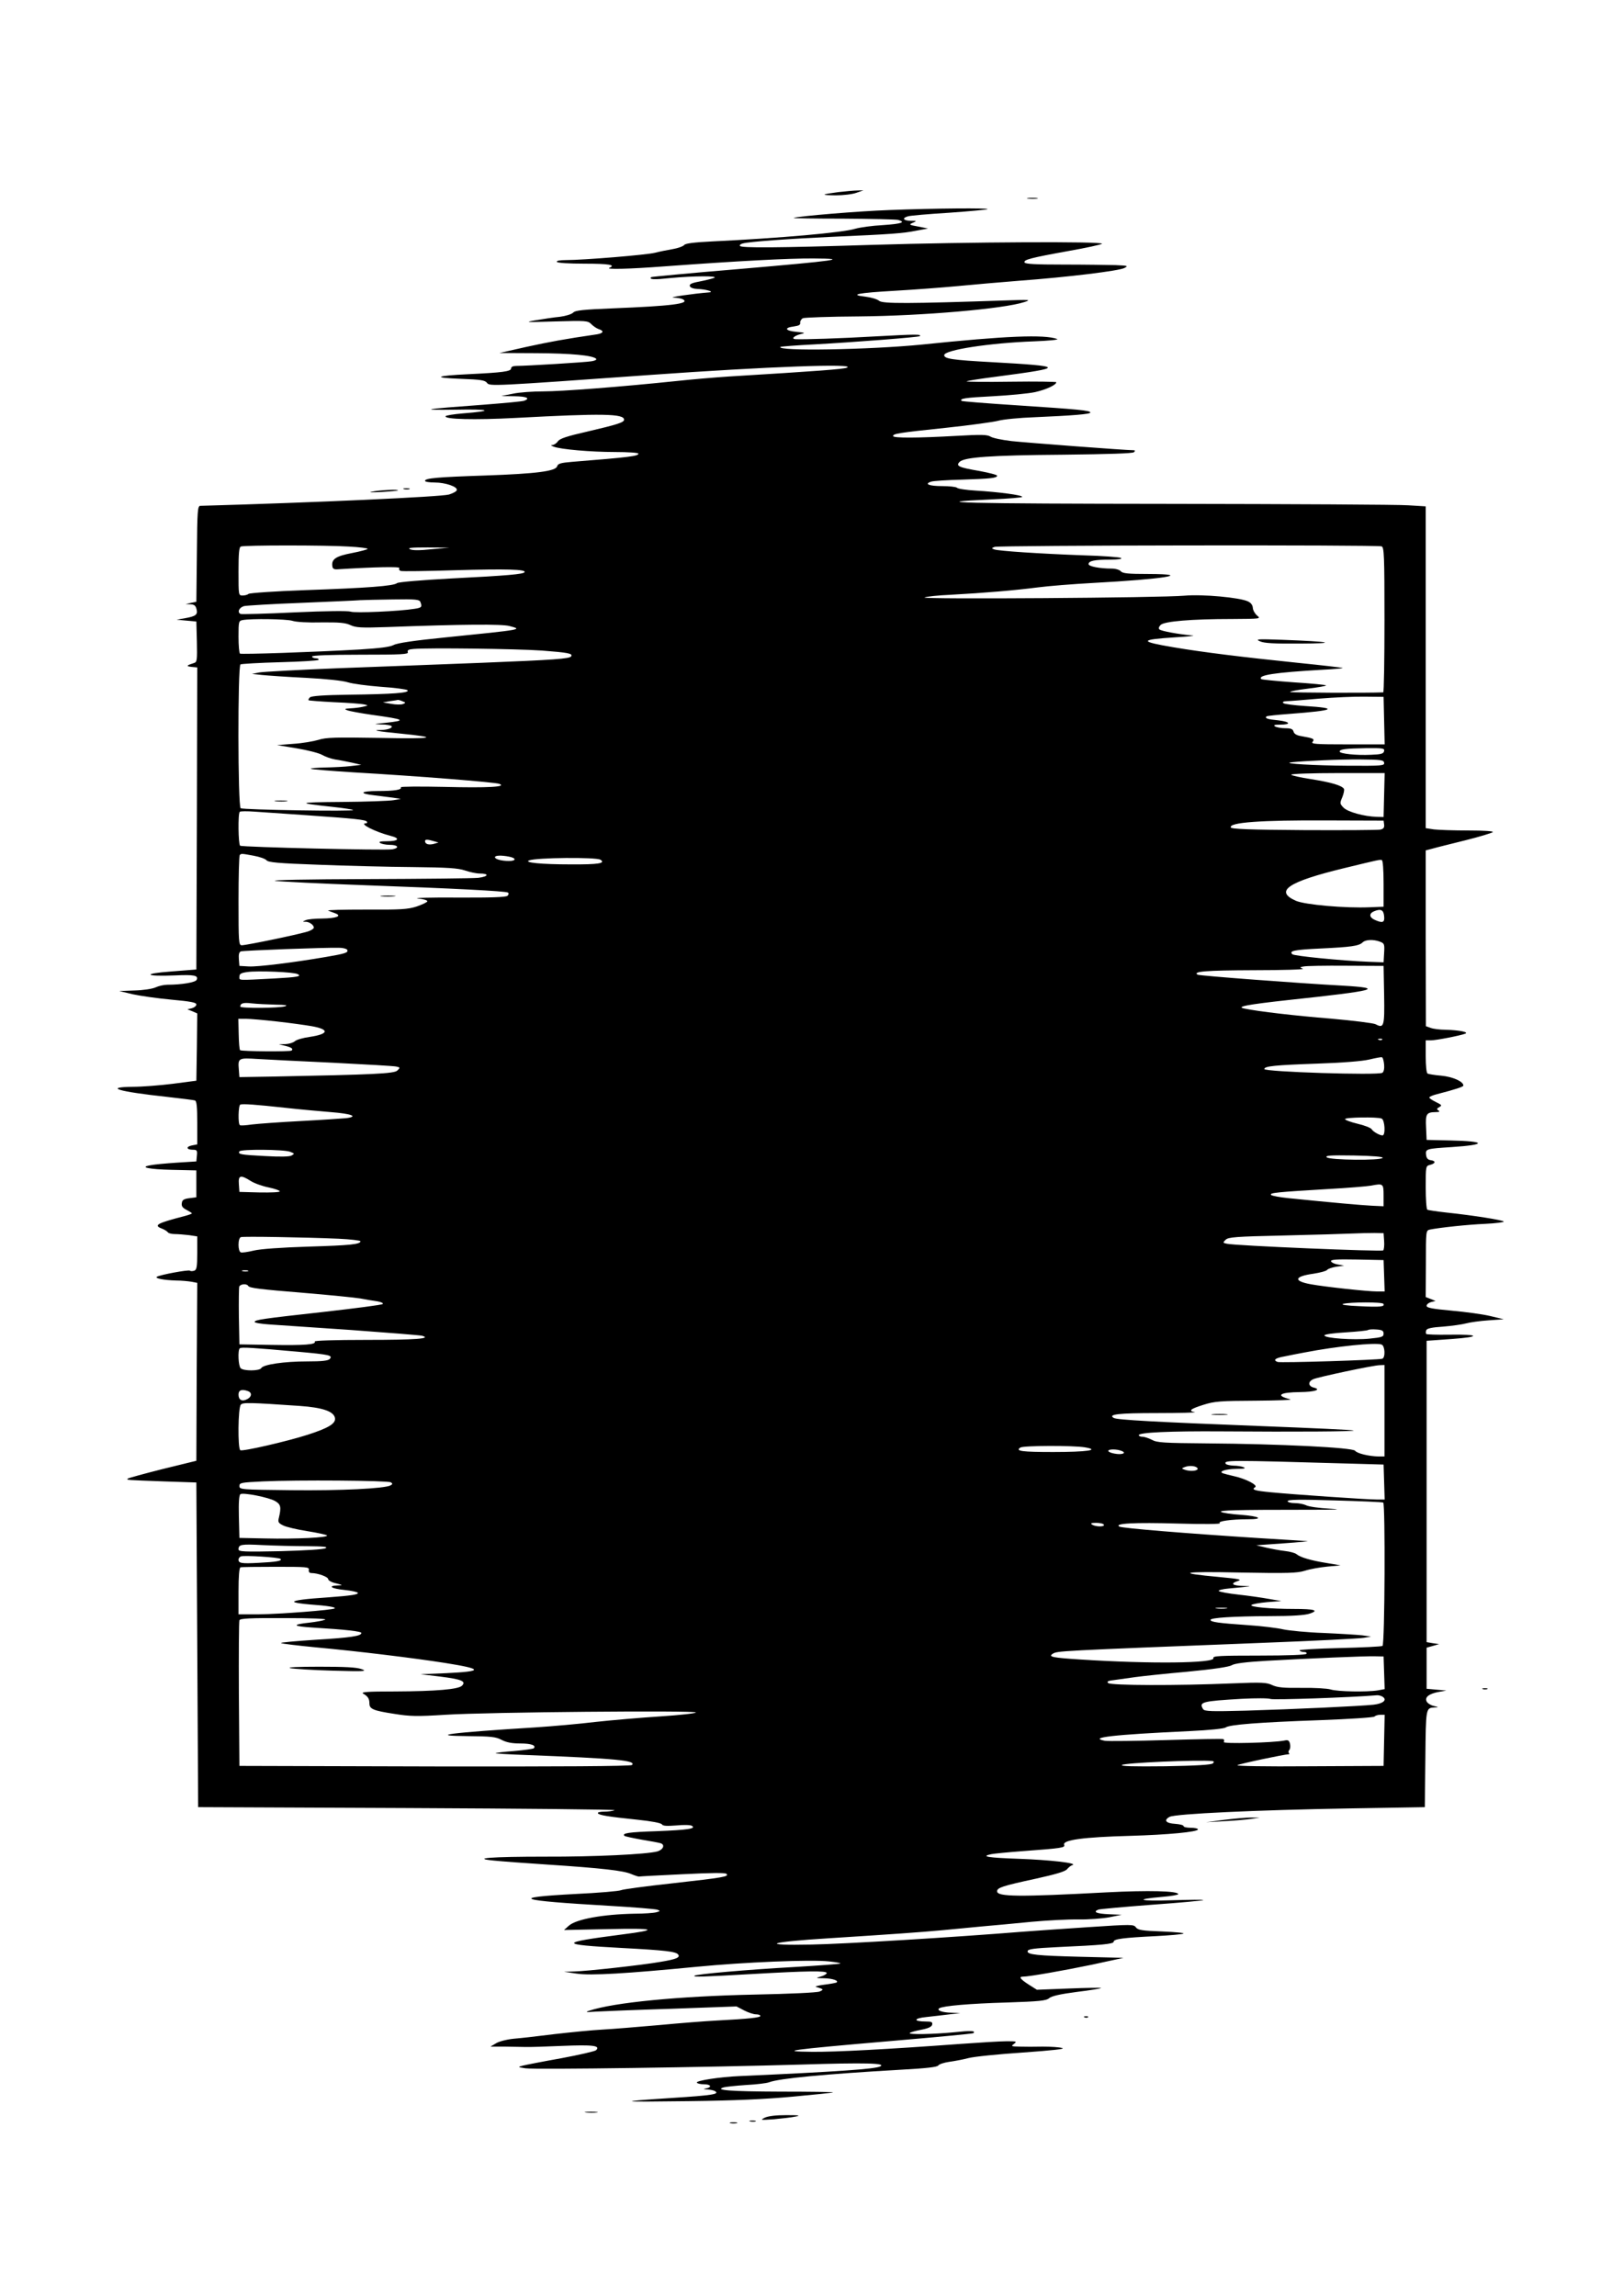 <?xml version="1.0" standalone="no"?>
<!DOCTYPE svg PUBLIC "-//W3C//DTD SVG 20010904//EN"
 "http://www.w3.org/TR/2001/REC-SVG-20010904/DTD/svg10.dtd">
<svg version="1.0" xmlns="http://www.w3.org/2000/svg"
 width="905pt" height="1280pt" viewBox="0 0 905 1280"
 preserveAspectRatio="xMidYMid meet">
<g transform="translate(0,1280) scale(0.1,-0.1)"
fill="#000000" stroke="none">
<path d="M4675 11729 c-98 -13 -102 -17 -15 -18 42 0 93 6 115 14 l40 14 -35
-1 c-19 0 -66 -5 -105 -9z"/>
<path d="M5733 11693 c15 -2 37 -2 50 0 12 2 0 4 -28 4 -27 0 -38 -2 -22 -4z"/>
<path d="M4960 11629 c-173 -6 -508 -34 -535 -44 -5 -2 118 -4 275 -4 157 -1
295 -4 308 -7 46 -13 18 -22 -85 -29 -60 -3 -128 -13 -153 -20 -69 -22 -426
-53 -800 -71 -101 -5 -148 -11 -155 -20 -5 -7 -35 -18 -65 -23 -30 -5 -74 -14
-97 -20 -45 -12 -400 -41 -496 -41 -36 0 -56 -4 -52 -10 4 -6 67 -10 156 -10
133 0 176 -7 137 -23 -25 -10 110 -7 307 8 409 30 694 45 830 44 209 -1 133
-12 -415 -59 -266 -22 -486 -43 -489 -45 -13 -14 16 -15 109 -5 125 12 277 13
240 0 -14 -5 -51 -14 -82 -20 -43 -8 -56 -15 -51 -26 3 -8 20 -14 42 -15 45
-1 97 -16 66 -19 -90 -7 -232 -28 -200 -29 22 -1 47 -5 55 -11 37 -23 -66 -36
-392 -49 -166 -7 -210 -11 -222 -24 -9 -9 -42 -19 -73 -23 -32 -3 -92 -12
-133 -19 -70 -12 -62 -12 106 -7 173 5 182 4 201 -15 12 -12 30 -24 42 -28 31
-10 26 -23 -11 -29 -185 -27 -264 -42 -393 -70 l-150 -34 206 -1 c194 -1 313
-12 333 -31 5 -5 -6 -11 -25 -14 -34 -6 -364 -26 -419 -26 -19 0 -30 -5 -30
-14 0 -17 -49 -23 -235 -32 -189 -9 -208 -20 -46 -26 114 -4 136 -8 147 -23
14 -19 34 -18 914 45 643 46 1154 65 1092 40 -20 -8 -162 -19 -657 -49 -77 -5
-207 -16 -290 -25 -316 -33 -644 -58 -745 -58 -58 0 -134 -5 -170 -13 l-65
-13 73 -1 c68 -1 91 -11 56 -25 -9 -4 -109 -13 -223 -22 -344 -25 -377 -31
-161 -28 199 4 218 -7 38 -21 -48 -4 -90 -11 -93 -15 -11 -18 162 -22 390 -10
484 26 605 24 605 -10 0 -15 -38 -27 -205 -66 -114 -26 -153 -39 -164 -54 -7
-11 -21 -20 -30 -21 -11 0 -10 -3 6 -9 37 -15 207 -30 343 -30 71 0 130 -4
130 -9 0 -14 -48 -20 -372 -46 -61 -5 -77 -10 -81 -24 -7 -28 -114 -42 -402
-52 -270 -9 -335 -15 -335 -30 0 -5 24 -9 54 -9 60 0 130 -24 123 -43 -2 -7
-21 -17 -43 -24 -46 -13 -747 -45 -1386 -63 -16 0 -18 -22 -20 -267 l-3 -268
-30 -6 -30 -7 27 -1 c21 -1 29 -7 34 -27 8 -31 -4 -40 -66 -51 l-45 -8 55 -5
55 -5 3 -113 c2 -100 1 -113 -15 -118 -44 -14 -47 -18 -15 -22 l32 -3 -2 -842
-3 -842 -140 -11 c-165 -12 -149 -29 20 -22 108 5 132 0 122 -24 -5 -15 -85
-28 -164 -28 -19 0 -49 -7 -66 -15 -18 -8 -69 -16 -117 -17 l-85 -3 75 -18
c41 -9 138 -23 215 -30 109 -10 140 -16 140 -27 0 -8 -11 -17 -25 -21 l-25 -6
28 -11 27 -12 -2 -187 -3 -188 -130 -17 c-71 -9 -173 -17 -225 -17 -164 -2
-79 -27 190 -56 80 -9 151 -18 157 -20 10 -3 13 -37 13 -125 l0 -120 -30 -6
c-35 -7 -30 -24 6 -24 22 0 25 -4 22 -32 l-3 -33 -110 -7 c-60 -4 -125 -10
-144 -14 -68 -11 -13 -23 119 -26 l135 -3 0 -75 0 -75 -39 -5 c-31 -4 -40 -10
-42 -27 -3 -17 4 -27 26 -38 17 -9 30 -17 30 -20 0 -2 -19 -9 -42 -15 -154
-40 -174 -51 -124 -70 13 -5 27 -14 31 -19 3 -6 21 -11 39 -11 18 0 54 -3 80
-6 l46 -7 0 -92 c0 -76 -3 -94 -16 -99 -9 -3 -20 -4 -25 0 -10 6 -166 -23
-184 -34 -14 -9 40 -19 106 -21 31 0 70 -4 88 -7 l31 -6 -3 -496 -2 -496 -188
-46 c-103 -26 -190 -50 -194 -53 -8 -9 -13 -8 202 -16 l180 -6 5 -905 5 -905
1170 -5 c644 -3 1162 -8 1152 -12 -10 -5 -37 -8 -58 -8 -22 0 -38 -4 -35 -9 7
-11 56 -19 220 -36 77 -8 132 -18 137 -26 5 -9 28 -10 81 -6 40 4 79 3 86 -2
26 -16 -22 -23 -195 -30 -156 -5 -196 -11 -181 -26 3 -3 45 -12 94 -21 49 -8
97 -17 107 -20 27 -8 16 -36 -18 -46 -61 -16 -349 -30 -625 -29 -299 0 -419
-9 -285 -22 39 -4 171 -14 295 -22 305 -20 428 -34 470 -53 19 -8 38 -14 42
-14 4 1 113 7 243 13 161 8 239 9 246 2 15 -15 -10 -20 -305 -53 -146 -16
-273 -33 -283 -38 -10 -5 -124 -15 -253 -21 -376 -20 -330 -36 186 -66 139 -8
260 -18 270 -22 17 -6 16 -8 -6 -14 -14 -4 -68 -8 -120 -8 -175 -3 -327 -30
-368 -67 l-27 -24 245 5 c267 6 290 -3 78 -30 -355 -46 -355 -56 -3 -75 245
-13 303 -20 316 -36 14 -17 -9 -27 -101 -42 -96 -17 -411 -52 -477 -53 l-58
-2 70 -10 c79 -12 277 0 670 38 267 26 635 41 738 30 37 -4 66 -9 63 -12 -2
-2 -116 -11 -252 -19 -270 -15 -553 -40 -562 -49 -8 -8 48 -6 328 10 301 17
410 19 410 5 0 -5 -15 -14 -32 -19 -32 -9 -31 -9 17 -10 49 -1 85 -14 69 -24
-5 -2 -36 -8 -69 -12 -33 -4 -53 -10 -45 -12 44 -13 45 -15 20 -26 -15 -6
-164 -13 -365 -17 -421 -9 -783 -44 -920 -90 -24 -8 -17 -9 35 -5 36 2 227 10
426 16 l361 13 42 -22 c23 -12 53 -22 66 -22 14 0 25 -4 25 -9 0 -9 -60 -16
-250 -26 -58 -3 -199 -14 -315 -25 -115 -10 -257 -22 -315 -25 -58 -3 -177
-15 -265 -25 -88 -11 -191 -23 -230 -26 -39 -4 -83 -15 -100 -26 l-30 -18 80
0 c44 -1 96 -2 115 -2 19 -1 112 2 205 6 170 7 215 2 189 -24 -6 -6 -94 -26
-195 -45 -102 -18 -198 -37 -214 -41 -29 -8 -29 -8 15 -15 54 -8 1027 6 1540
21 354 11 472 8 439 -10 -26 -15 -240 -30 -779 -54 -119 -5 -251 -26 -244 -37
3 -5 21 -9 40 -9 38 0 46 -16 12 -23 -18 -3 -17 -5 7 -6 17 -1 36 -5 43 -10
26 -16 -19 -23 -238 -37 -320 -21 -310 -23 90 -18 255 3 430 11 580 25 118 11
220 21 225 24 6 2 -127 4 -295 4 -276 1 -370 8 -314 24 11 3 66 9 124 13 58 3
115 10 128 15 57 22 315 46 732 70 147 8 207 15 212 24 5 7 32 16 60 20 29 4
78 13 108 21 30 8 166 22 303 31 168 12 240 20 220 25 -15 5 -64 8 -108 8 -44
-1 -102 -1 -130 0 -46 1 -49 2 -31 15 18 14 15 15 -40 15 -32 0 -149 -7 -259
-15 -407 -30 -694 -45 -825 -44 -199 2 -122 12 424 59 258 22 471 42 474 45
14 14 -14 15 -108 5 -113 -11 -257 -14 -247 -4 3 4 32 12 64 18 41 8 59 17 61
29 3 14 -4 17 -35 17 -72 0 -70 18 3 25 38 4 96 11 129 15 l60 7 -50 2 c-52 1
-85 14 -67 25 21 13 167 26 377 32 182 6 219 10 235 24 14 12 62 23 155 35 74
9 135 19 135 22 0 2 -81 1 -179 -3 l-179 -7 -46 29 c-45 29 -57 44 -33 44 36
0 233 35 387 67 l175 38 -245 6 c-237 6 -290 12 -290 30 0 13 32 17 170 24
246 11 310 17 310 30 0 15 53 22 235 31 77 4 146 10 154 14 7 4 -46 9 -119 12
-113 4 -135 8 -146 23 -13 17 -23 17 -266 1 -139 -9 -307 -21 -373 -26 -371
-30 -988 -68 -1170 -71 -295 -6 -243 14 96 35 346 22 516 34 634 45 55 5 154
15 220 21 66 6 191 17 279 26 87 8 204 14 260 13 55 -1 133 5 171 12 l70 14
-72 3 c-69 3 -91 13 -58 26 9 3 143 15 298 27 155 11 284 23 287 26 3 3 -76 2
-175 -1 -184 -6 -216 5 -52 19 48 4 87 11 87 15 0 18 -167 22 -400 10 -487
-26 -610 -25 -610 6 0 20 30 30 215 70 113 25 164 40 175 53 8 10 22 21 30 23
34 11 -127 29 -297 35 -173 6 -219 13 -155 26 15 3 95 11 177 17 217 16 235
19 229 35 -11 27 107 43 366 50 213 6 380 22 380 36 0 5 -18 9 -40 9 -22 0
-40 4 -40 9 0 6 -21 11 -47 13 -52 3 -66 20 -31 39 32 17 480 38 1003 47 l420
7 3 270 c3 286 2 283 52 286 24 1 23 2 -4 8 -16 3 -34 14 -40 24 -14 24 12 45
69 55 l40 7 -55 5 -55 5 0 114 0 115 35 10 35 10 -35 5 -35 6 0 840 0 840 140
10 c167 12 157 27 -18 24 -65 -1 -121 1 -124 4 -3 4 -3 13 0 21 4 10 31 16 94
20 48 4 106 12 128 18 22 6 78 14 125 17 l85 6 -75 18 c-41 10 -138 23 -215
30 -109 10 -140 16 -140 27 0 8 11 17 25 21 l25 6 -27 11 -28 11 1 186 c0 182
0 185 22 190 54 11 211 28 309 32 59 3 106 9 103 13 -5 8 -168 34 -319 50 -54
6 -102 13 -107 16 -5 3 -9 59 -9 124 0 119 0 120 25 126 31 8 32 22 3 26 -16
2 -24 11 -26 30 -4 33 2 34 143 43 199 13 194 33 -10 37 l-130 3 -3 69 c-4 76
2 85 53 86 21 0 26 3 16 9 -11 7 -10 11 5 19 16 9 14 12 -19 28 -20 10 -37 21
-37 25 0 5 19 13 43 19 104 27 147 41 147 48 0 23 -60 49 -123 55 -37 3 -72 9
-77 12 -6 4 -10 46 -10 96 l0 89 29 0 c28 0 162 26 191 37 23 9 -34 20 -107
22 -34 0 -73 5 -87 11 l-25 9 -1 490 0 490 38 10 c20 6 102 26 182 46 80 20
149 41 154 46 6 5 -45 9 -136 9 -80 0 -166 3 -192 6 l-46 7 0 897 0 897 -97 6
c-54 4 -651 7 -1328 8 -1147 1 -1401 7 -992 25 92 4 167 10 167 14 0 10 -130
27 -260 35 -52 3 -99 10 -104 16 -6 5 -43 9 -82 9 -74 0 -103 12 -61 25 12 4
90 9 172 11 158 5 195 9 195 22 0 5 -44 16 -97 26 -117 20 -135 28 -112 51 26
26 171 37 578 40 254 3 387 7 394 14 8 8 7 11 -4 11 -42 0 -597 42 -679 51
-52 6 -105 17 -117 25 -18 11 -50 12 -190 4 -213 -12 -353 -13 -353 -1 0 13
27 18 295 46 132 14 263 32 290 39 28 8 120 17 205 20 208 9 310 17 310 26 0
12 -70 18 -404 40 -170 11 -311 22 -314 25 -13 13 18 18 175 26 92 5 198 15
235 23 62 14 118 40 118 55 0 3 -114 5 -252 3 -139 -2 -251 -1 -248 2 3 3 78
15 165 26 389 51 387 58 -25 81 -221 12 -265 19 -265 39 0 29 254 68 500 77
82 3 141 9 130 13 -71 26 -282 18 -754 -31 -292 -29 -814 -38 -789 -13 3 2 88
9 189 14 219 12 582 40 588 46 11 11 -21 11 -239 -1 -209 -12 -402 -18 -453
-16 -27 1 -11 18 26 28 30 7 29 8 -23 13 -62 6 -70 23 -13 30 28 4 37 9 35 21
-1 9 6 20 15 25 10 4 151 9 313 10 353 3 807 42 922 80 40 13 33 14 -107 9
-535 -18 -684 -19 -703 -2 -10 9 -44 19 -76 23 -94 11 -45 21 164 33 107 6
265 18 350 26 85 8 241 22 345 30 270 20 556 55 585 71 23 12 19 13 -50 16
-41 1 -171 3 -289 3 -157 0 -215 3 -218 12 -5 15 31 25 247 64 96 17 179 35
185 40 14 14 -752 10 -1275 -6 -542 -17 -737 -18 -744 -6 -3 5 4 11 17 14 38
10 262 26 502 37 323 14 391 19 465 34 l65 12 -55 11 c-51 9 -53 11 -30 21 24
10 23 11 -12 11 -42 1 -50 15 -15 25 12 4 116 13 230 20 115 8 211 17 214 20
8 7 -289 5 -547 -5z m-3017 -1876 c59 -3 107 -9 107 -13 0 -3 -39 -14 -86 -23
-90 -17 -116 -34 -111 -72 1 -15 9 -20 27 -19 210 13 352 16 347 7 -4 -6 -1
-13 7 -16 7 -3 146 -1 307 4 281 8 394 5 384 -11 -7 -11 -93 -19 -409 -35
-166 -9 -295 -20 -302 -26 -19 -16 -165 -27 -510 -39 -170 -6 -313 -16 -318
-21 -6 -5 -20 -9 -33 -9 -23 0 -23 1 -23 134 0 98 3 136 13 139 18 8 478 8
600 0z m5761 1 c14 -5 16 -51 16 -410 0 -222 -3 -404 -7 -404 -90 -4 -515 -2
-519 2 -3 3 42 12 100 19 58 7 103 15 100 18 -3 3 -84 11 -180 17 -97 7 -178
15 -181 18 -22 22 77 37 340 52 65 3 116 8 114 10 -2 2 -115 15 -253 29 -302
31 -529 59 -688 86 -196 33 -194 43 9 56 72 4 114 9 95 10 -80 7 -176 25 -185
34 -6 6 -3 15 7 25 20 20 170 33 402 33 154 1 158 1 136 19 -12 10 -23 29 -24
42 -1 16 -10 29 -27 37 -45 22 -255 41 -354 32 -131 -12 -1474 -21 -1450 -10
11 5 76 12 145 15 187 10 362 25 485 41 61 8 200 19 310 25 391 21 568 49 309
50 -113 0 -144 3 -154 15 -7 8 -29 15 -50 15 -67 0 -130 12 -130 25 0 18 33
25 120 25 46 0 70 4 61 9 -7 5 -102 12 -210 15 -243 9 -473 24 -497 33 -16 6
-16 7 2 14 23 9 2135 12 2158 3z m-5298 -16 c-66 -7 -105 -7 -120 0 -16 8 10
10 99 10 l120 -1 -99 -9z m-62 -294 c11 -28 7 -32 -31 -38 -85 -14 -335 -25
-358 -16 -14 5 -136 4 -311 -4 -159 -8 -294 -11 -302 -9 -21 9 -9 36 19 44 14
3 158 12 320 18 162 7 310 13 329 15 19 1 101 3 181 4 126 2 148 0 153 -14z
m-714 -105 c20 -7 89 -11 162 -9 101 1 134 -2 162 -15 30 -14 58 -16 203 -11
427 16 641 17 683 6 75 -20 83 -19 -360 -64 -170 -17 -265 -31 -285 -42 -21
-11 -77 -18 -190 -25 -263 -15 -658 -28 -667 -23 -4 3 -8 45 -8 94 0 84 1 89
23 93 48 9 244 6 277 -4z m1392 -166 c144 -11 173 -16 163 -32 -8 -14 -96 -20
-495 -36 -212 -8 -569 -22 -794 -30 -224 -9 -427 -20 -450 -24 l-41 -8 55 -6
c30 -3 141 -11 245 -16 116 -6 207 -16 235 -25 25 -8 107 -19 184 -25 76 -5
143 -14 148 -19 15 -15 -82 -22 -325 -25 -142 -2 -211 -7 -219 -15 -6 -6 -10
-14 -7 -16 2 -2 67 -7 144 -11 77 -3 151 -9 165 -12 25 -6 25 -6 -5 -13 -16
-4 -48 -8 -70 -9 -34 -2 -37 -4 -18 -11 13 -5 73 -16 135 -25 188 -26 198 -32
76 -45 -68 -7 -69 -7 -21 -9 28 0 54 -5 57 -10 6 -10 -26 -21 -63 -21 -54 0
-10 -8 104 -19 232 -23 199 -31 -105 -25 -252 4 -302 3 -345 -11 -27 -8 -90
-19 -140 -22 l-90 -7 109 -18 c60 -10 123 -26 141 -36 17 -10 50 -22 73 -26
23 -3 66 -12 95 -18 l52 -12 -60 -7 c-33 -4 -98 -7 -144 -8 -46 -1 -82 -4 -78
-7 3 -3 111 -12 239 -20 362 -21 788 -55 812 -64 45 -17 -61 -23 -306 -17
-137 3 -246 2 -243 -2 8 -14 -34 -21 -128 -21 -98 0 -109 -14 -20 -24 32 -4
78 -10 103 -13 l45 -7 -40 -7 c-22 -4 -152 -9 -290 -10 -252 -2 -257 -5 -46
-28 57 -6 107 -14 110 -17 8 -9 -612 1 -627 10 -16 10 -17 792 -1 802 6 3 105
9 220 12 115 3 212 9 215 13 3 5 -4 9 -15 9 -12 0 -21 5 -21 10 0 6 97 10 270
10 230 0 269 2 264 14 -4 11 4 16 33 18 80 7 575 1 715 -9z m4696 -390 l3
-133 -207 0 c-177 0 -205 2 -195 14 13 16 6 20 -63 32 -26 4 -40 13 -43 25 -4
15 -15 19 -47 19 -22 0 -48 5 -56 10 -11 7 -4 10 27 10 65 0 59 16 -9 24 -61
6 -76 11 -66 22 3 3 61 9 129 14 252 19 278 32 84 44 -60 4 -114 11 -119 16
-7 7 1 10 20 11 16 0 97 7 179 14 83 7 197 12 255 11 l105 -1 3 -132z m-5473
107 c18 -7 19 -8 2 -15 -9 -4 -39 -4 -65 1 l-47 8 40 7 c22 3 42 6 45 7 3 0
14 -3 25 -8z m5473 -277 c-3 -15 -16 -19 -73 -21 -82 -4 -175 6 -175 18 0 13
34 17 148 19 94 1 103 -1 100 -16z m0 -65 c3 -17 -11 -18 -200 -17 -189 1
-375 12 -318 19 75 8 272 17 385 16 115 -1 130 -3 133 -18z m0 -180 l-3 -123
-38 1 c-70 2 -161 27 -185 51 -21 22 -22 24 -7 59 8 20 12 41 9 46 -12 19 -70
36 -182 54 -61 9 -112 21 -112 25 0 5 117 9 260 9 l261 0 -3 -122z m-6008
-113 c271 -19 329 -25 336 -36 3 -5 0 -9 -5 -9 -43 0 51 -48 137 -70 56 -14
45 -30 -21 -30 -37 0 -48 -3 -37 -10 8 -5 32 -10 52 -10 48 0 58 -17 16 -25
-39 -7 -835 12 -849 20 -10 7 -13 178 -2 189 4 4 41 4 83 1 41 -3 172 -12 290
-20z m6008 -52 c2 -16 -3 -24 -20 -28 -13 -3 -205 -4 -427 -3 -306 2 -405 6
-408 15 -10 28 163 41 542 39 l310 -1 3 -22z m-5298 -93 l25 -7 -27 -8 c-28
-7 -48 -1 -48 16 0 10 14 10 50 -1z m-1004 -81 c32 -6 64 -17 70 -25 10 -12
65 -17 290 -25 154 -6 389 -12 524 -13 198 -2 254 -6 293 -19 26 -9 63 -17 82
-17 55 0 49 -17 -8 -24 -28 -3 -306 -6 -617 -7 -337 -1 -545 -5 -515 -10 28
-4 250 -15 495 -24 499 -18 788 -33 802 -41 6 -4 5 -11 -2 -18 -8 -8 -92 -11
-283 -10 -150 1 -247 -2 -217 -5 30 -3 54 -10 53 -16 -1 -5 -28 -18 -60 -29
-50 -16 -89 -18 -283 -17 -124 0 -218 -2 -210 -6 8 -3 26 -10 40 -15 39 -15 6
-28 -75 -29 -38 0 -79 -4 -90 -9 -20 -9 -20 -9 1 -9 20 -1 44 -18 44 -33 0 -5
-12 -13 -27 -19 -31 -13 -348 -79 -375 -79 -17 0 -18 18 -18 248 0 137 3 252
7 255 8 9 9 9 79 -4z m1423 -5 c41 -8 40 -24 -1 -24 -42 0 -78 10 -78 21 0 10
34 12 79 3z m509 -17 c31 -20 -10 -27 -166 -26 -165 0 -262 10 -232 22 37 16
374 19 398 4z m4367 -133 l0 -129 -75 -3 c-141 -6 -363 14 -414 36 -122 54
-44 106 269 182 198 48 198 48 210 45 6 -1 10 -53 10 -131z m3 -182 c4 -36 -9
-40 -53 -20 -31 14 -32 36 -2 48 37 15 52 7 55 -28z m-23 -142 c24 -9 26 -14
23 -62 l-3 -53 -85 3 c-148 6 -414 32 -424 42 -19 19 9 25 157 32 169 8 215
14 235 34 16 16 60 18 97 4z m-5758 -47 c5 -14 -13 -20 -119 -38 -180 -31
-381 -56 -431 -53 l-52 3 -3 38 c-2 25 1 39 11 43 15 5 467 22 546 20 25 0 46
-6 48 -13z m5781 -251 c3 -175 -1 -187 -48 -162 -12 6 -124 20 -248 31 -199
16 -406 40 -482 56 -52 10 10 22 246 48 488 52 542 66 300 80 -241 13 -798 55
-808 61 -29 18 44 24 312 25 162 0 286 4 275 8 -19 8 -18 9 5 13 14 3 120 5
235 4 l210 -1 3 -163z m-6058 117 c24 -12 0 -17 -130 -24 -210 -11 -195 -12
-195 10 0 16 9 21 45 26 56 8 260 0 280 -12z m-125 -170 c55 -1 72 -3 55 -9
-34 -11 -250 -12 -250 -2 0 19 17 24 65 18 28 -3 86 -6 130 -7z m10 -94 c72
-8 158 -20 193 -26 101 -18 96 -44 -12 -60 -37 -5 -74 -16 -82 -24 -9 -8 -32
-15 -52 -16 l-37 -1 33 -8 c37 -9 49 -17 38 -27 -7 -7 -275 -5 -287 2 -4 3 -7
43 -8 90 l-2 85 43 0 c24 0 102 -7 173 -15z m6162 -101 c-3 -3 -12 -4 -19 -1
-8 3 -5 6 6 6 11 1 17 -2 13 -5z m11 -139 c2 -23 -2 -41 -10 -46 -24 -15 -658
5 -658 21 0 16 60 22 290 30 150 5 257 14 295 23 33 8 65 14 70 13 6 -1 11
-20 13 -41z m-5858 10 c179 -9 336 -18 349 -21 23 -5 23 -6 7 -22 -17 -18
-135 -23 -696 -34 l-185 -3 -3 39 c-6 68 -4 69 106 62 53 -3 243 -13 422 -21z
m-270 -251 c80 -9 194 -19 253 -24 118 -9 159 -25 86 -34 -24 -2 -138 -10
-254 -16 -115 -6 -237 -15 -270 -19 -33 -5 -63 -7 -67 -4 -12 6 -9 111 2 115
15 5 85 0 250 -18z m6114 -60 c18 -7 23 -94 5 -94 -16 0 -53 21 -61 35 -4 7
-39 21 -78 30 -38 9 -70 21 -70 26 0 10 179 13 204 3z m-6087 -185 c26 -10 27
-11 9 -21 -12 -7 -63 -8 -150 -3 -136 7 -150 10 -141 26 8 13 247 11 282 -2z
m6093 -34 c-8 -16 -296 -13 -312 3 -10 10 19 12 152 10 106 -2 163 -7 160 -13z
m-6312 -129 c20 -13 65 -29 100 -36 34 -7 62 -17 62 -22 0 -5 -51 -7 -112 -6
l-113 3 -3 43 c-4 50 9 54 66 18z m6317 -81 l0 -60 -65 3 c-59 3 -218 17 -464
42 -49 5 -93 13 -98 18 -12 12 33 16 317 33 110 6 218 15 240 19 68 13 70 12
70 -55z m3 -254 c2 -24 -1 -48 -5 -52 -8 -8 -825 26 -872 37 -23 5 -23 6 -7
22 15 15 55 18 324 24 169 4 341 9 382 11 41 2 98 3 125 3 l50 -1 3 -44z
m-5830 13 c67 -3 122 -10 122 -14 0 -17 -55 -23 -290 -30 -155 -5 -267 -13
-305 -22 -33 -8 -66 -13 -72 -10 -8 2 -13 21 -13 42 0 22 5 40 13 43 14 5 360
-1 545 -9z m5830 -206 l3 -88 -43 0 c-52 0 -292 26 -368 40 -100 18 -94 44 14
59 38 6 72 15 76 21 4 6 27 14 51 18 l44 6 -34 6 c-19 3 -36 11 -39 18 -3 10
28 12 145 10 l148 -3 3 -87z m-6335 25 c-7 -2 -21 -2 -30 0 -10 3 -4 5 12 5
17 0 24 -2 18 -5z m1 -82 c8 -12 54 -18 335 -41 129 -11 259 -24 290 -29 31
-6 73 -13 95 -16 22 -4 35 -10 30 -15 -5 -5 -153 -24 -329 -44 -343 -38 -385
-44 -385 -56 0 -5 37 -11 83 -14 45 -3 251 -17 457 -31 206 -15 383 -29 394
-32 55 -16 -36 -23 -307 -23 -186 0 -296 -4 -292 -9 10 -17 -55 -22 -240 -19
l-180 3 -3 155 c-1 85 0 160 2 167 6 15 42 18 50 4z m6330 -100 c10 -16 -18
-19 -134 -13 -72 3 -106 8 -90 13 37 10 218 11 224 0z m1 -166 c0 -18 -9 -21
-78 -28 -87 -9 -252 2 -252 18 0 6 51 13 119 17 65 4 121 10 124 13 4 3 24 5
47 3 32 -2 40 -7 40 -23z m-11 -61 c19 -7 22 -72 4 -79 -21 -7 -568 -24 -584
-18 -27 10 -14 22 39 31 28 6 79 16 112 22 175 34 396 57 429 44z m-6043 -40
c177 -16 195 -20 178 -40 -9 -10 -41 -14 -127 -14 -127 0 -243 -17 -255 -37
-10 -17 -99 -17 -115 -1 -13 13 -17 100 -5 111 7 8 78 3 324 -19z m6059 -329
l0 -255 -32 0 c-55 1 -121 17 -132 32 -14 18 -419 38 -826 41 -241 2 -279 4
-307 20 -18 9 -41 17 -53 17 -11 0 -20 4 -20 9 0 15 173 23 464 21 420 -3 740
-1 734 5 -2 3 -240 14 -529 25 -568 22 -792 34 -809 45 -33 20 25 27 241 27
129 0 224 3 212 5 -39 7 -26 18 47 41 63 20 94 22 293 23 122 1 208 4 191 8
-85 21 -59 39 56 40 82 1 120 14 76 25 -32 8 -34 33 -3 47 27 12 332 77 370
78 l27 1 0 -255z m-6336 109 c22 -9 20 -31 -5 -44 -29 -16 -49 -5 -49 25 0 26
19 32 54 19z m286 -82 c130 -9 193 -31 198 -69 4 -30 -38 -55 -153 -92 -115
-37 -363 -94 -375 -86 -15 9 -13 238 3 254 12 13 49 12 327 -7z m4380 -231
c87 -15 11 -26 -177 -26 -175 0 -214 5 -183 25 18 11 295 12 360 1z m204 -20
c31 -12 2 -23 -39 -15 -19 3 -35 10 -35 15 0 11 47 11 74 0z m1251 -70 l210
-6 3 -97 3 -98 -44 0 c-55 0 -462 28 -586 40 -96 9 -115 15 -92 29 17 11 -53
47 -117 61 -26 6 -54 13 -62 16 -28 10 12 24 75 25 43 0 54 3 40 9 -11 5 -37
9 -57 9 -20 1 -39 5 -43 10 -13 21 13 21 670 2z m-827 -28 c4 -14 -44 -18 -74
-6 -16 6 -16 7 2 14 27 11 67 6 72 -8z m-4499 -77 c11 -7 11 -10 -1 -17 -32
-18 -279 -30 -553 -27 -282 3 -290 4 -290 23 0 19 9 20 130 26 192 9 698 5
714 -5z m-644 -105 c31 -18 34 -34 20 -93 -6 -23 -3 -29 23 -42 17 -9 77 -23
134 -32 57 -9 107 -20 111 -24 13 -12 -176 -21 -343 -17 l-145 3 -3 119 c-2
79 1 121 9 125 16 10 159 -18 194 -39z m6178 -8 c12 -7 9 -791 -4 -799 -6 -4
-114 -9 -240 -12 -126 -3 -226 -9 -223 -13 3 -5 14 -9 25 -9 11 0 17 -4 14
-10 -4 -6 -103 -10 -265 -10 -218 0 -259 -2 -254 -14 11 -29 -353 -33 -739 -8
-157 10 -184 15 -157 32 26 16 18 16 1170 61 289 11 543 24 565 28 l40 7 -50
7 c-27 3 -124 9 -214 13 -90 3 -191 13 -225 20 -33 8 -124 19 -201 24 -159 11
-205 17 -205 29 0 12 124 20 330 21 126 0 197 5 223 14 54 18 28 26 -87 26
-131 0 -249 11 -238 22 5 5 45 12 88 16 l79 6 -70 12 c-38 7 -115 18 -170 24
-55 6 -104 15 -109 20 -4 4 20 11 55 14 137 13 136 13 83 14 -62 2 -76 13 -34
27 28 9 15 12 -101 23 -251 23 -210 32 117 25 266 -5 318 -3 360 10 27 9 83
19 124 23 l75 7 -77 13 c-87 14 -146 31 -168 49 -8 7 -37 15 -65 18 -27 3 -75
12 -105 19 l-55 13 155 11 c85 6 144 12 130 12 -14 1 -135 9 -270 17 -407 26
-761 55 -778 64 -32 18 81 24 328 17 141 -4 239 -3 232 2 -16 11 63 22 156 22
94 0 66 17 -41 25 -51 3 -100 11 -108 16 -15 9 78 12 476 12 173 0 209 1 130
6 -60 3 -120 12 -132 19 -12 6 -40 12 -62 12 -24 0 -41 5 -41 11 0 9 69 10
263 4 144 -4 265 -9 270 -12z m-1558 -123 c8 -13 -45 -13 -65 0 -11 7 -6 10
22 10 20 0 40 -4 43 -10z m-4446 -120 c96 -1 121 -3 107 -11 -11 -7 -112 -13
-252 -17 -202 -4 -234 -3 -234 10 0 28 15 30 134 24 66 -3 176 -6 245 -6z
m-145 -71 c12 -11 -23 -17 -124 -22 -94 -5 -110 -2 -110 18 0 7 6 15 13 18 19
7 211 -5 221 -14z m158 -61 c-2 -12 4 -18 15 -18 35 0 93 -21 93 -34 0 -7 19
-18 43 -23 40 -10 41 -11 10 -12 -59 -2 -35 -18 37 -25 38 -4 72 -11 75 -16 6
-9 -36 -16 -160 -25 -135 -9 -195 -17 -195 -25 0 -5 39 -11 88 -15 99 -7 146
-15 138 -22 -9 -9 -308 -32 -423 -33 l-113 0 0 129 c0 82 4 131 11 133 5 2 94
3 197 3 173 0 187 -1 184 -17z m5116 -215 c-16 -2 -40 -2 -55 0 -16 2 -3 4 27
4 30 0 43 -2 28 -4z m-5025 -63 c-12 -5 -50 -12 -85 -16 -104 -11 -98 -21 18
-28 183 -11 269 -21 269 -30 0 -17 -58 -26 -258 -38 -108 -7 -194 -15 -190
-18 5 -4 91 -14 193 -24 239 -22 549 -60 721 -87 214 -34 216 -47 8 -57 l-144
-6 109 -13 c119 -15 147 -26 122 -51 -20 -20 -141 -31 -376 -32 -151 0 -190
-3 -175 -12 26 -15 35 -28 35 -55 0 -31 21 -40 139 -58 87 -14 126 -15 284 -5
235 15 1397 25 1397 13 0 -5 -89 -15 -197 -22 -109 -7 -272 -21 -363 -31 -91
-11 -239 -24 -330 -30 -483 -30 -611 -47 -382 -49 131 -1 157 -4 189 -21 27
-14 57 -20 105 -20 60 0 90 -11 74 -27 -3 -3 -51 -10 -108 -15 -56 -4 -103
-10 -105 -12 -2 -2 71 -7 164 -10 514 -20 622 -31 597 -56 -7 -7 -408 -9
-1100 -8 l-1089 3 -3 400 c-1 220 0 406 3 412 3 10 63 13 252 12 153 0 240 -4
226 -9z m5905 -296 l3 -91 -38 -7 c-62 -10 -225 -7 -263 5 -19 6 -92 10 -162
9 -101 -1 -134 2 -163 15 -31 15 -57 17 -223 10 -308 -13 -679 -12 -693 2 -9
9 0 13 37 17 27 4 78 11 114 16 36 5 166 19 290 30 147 14 233 27 248 36 15
10 76 18 195 25 232 13 552 27 607 25 l45 -1 3 -91z m-9 -133 c28 -18 4 -39
-51 -45 -75 -8 -442 -25 -711 -33 -191 -5 -230 -4 -238 8 -25 40 -9 45 216 58
77 4 149 4 160 -1 15 -6 443 8 595 21 8 0 21 -3 29 -8z m9 -243 l-3 -143 -415
-2 c-247 -2 -409 1 -400 6 13 8 264 61 287 61 3 0 3 3 0 7 -4 3 -3 11 3 18 5
6 6 21 3 34 -5 19 -11 22 -33 17 -62 -12 -343 -19 -336 -8 3 6 3 13 -2 16 -5
3 -148 0 -318 -5 -170 -5 -324 -7 -343 -4 -96 18 44 34 472 54 111 5 193 14
201 20 19 16 186 29 526 41 164 6 299 15 304 20 6 6 20 10 33 10 l24 0 -3
-142z m-958 -116 c10 -2 11 -5 3 -13 -8 -8 -94 -13 -265 -16 -180 -2 -249 0
-242 7 12 12 424 30 504 22z"/>
<path d="M7025 9225 c23 -11 77 -14 225 -13 218 1 172 11 -100 21 -138 5 -152
4 -125 -8z"/>
<path d="M1538 8333 c18 -2 45 -2 60 0 15 2 0 4 -33 4 -33 0 -45 -2 -27 -4z"/>
<path d="M2127 7803 c18 -2 50 -2 70 0 21 2 7 4 -32 4 -38 0 -55 -2 -38 -4z"/>
<path d="M6763 4913 c20 -2 54 -2 75 0 20 2 3 4 -38 4 -41 0 -58 -2 -37 -4z"/>
<path d="M1619 3500 c19 -4 124 -11 235 -14 180 -5 197 -4 161 9 -29 10 -94
13 -235 13 -120 0 -182 -3 -161 -8z"/>
<path d="M2253 10073 c9 -2 23 -2 30 0 6 3 -1 5 -18 5 -16 0 -22 -2 -12 -5z"/>
<path d="M2075 10059 c-24 -4 -5 -5 50 -2 50 3 92 7 94 9 7 7 -102 2 -144 -7z"/>
<path d="M8268 3383 c6 -2 18 -2 25 0 6 3 1 5 -13 5 -14 0 -19 -2 -12 -5z"/>
<path d="M6825 2654 l-100 -13 105 6 c58 3 125 9 150 13 l45 7 -50 0 c-27 0
-95 -6 -150 -13z"/>
<path d="M6048 1553 c7 -3 16 -2 19 1 4 3 -2 6 -13 5 -11 0 -14 -3 -6 -6z"/>
<path d="M3268 1023 c18 -2 45 -2 60 0 15 2 0 4 -33 4 -33 0 -45 -2 -27 -4z"/>
<path d="M4265 994 c-28 -14 -25 -14 50 -9 44 4 98 10 120 15 32 6 22 8 -50 8
-59 0 -100 -5 -120 -14z"/>
<path d="M4183 973 c9 -2 23 -2 30 0 6 3 -1 5 -18 5 -16 0 -22 -2 -12 -5z"/>
<path d="M4073 963 c9 -2 25 -2 35 0 9 3 1 5 -18 5 -19 0 -27 -2 -17 -5z"/>
</g>
</svg>
